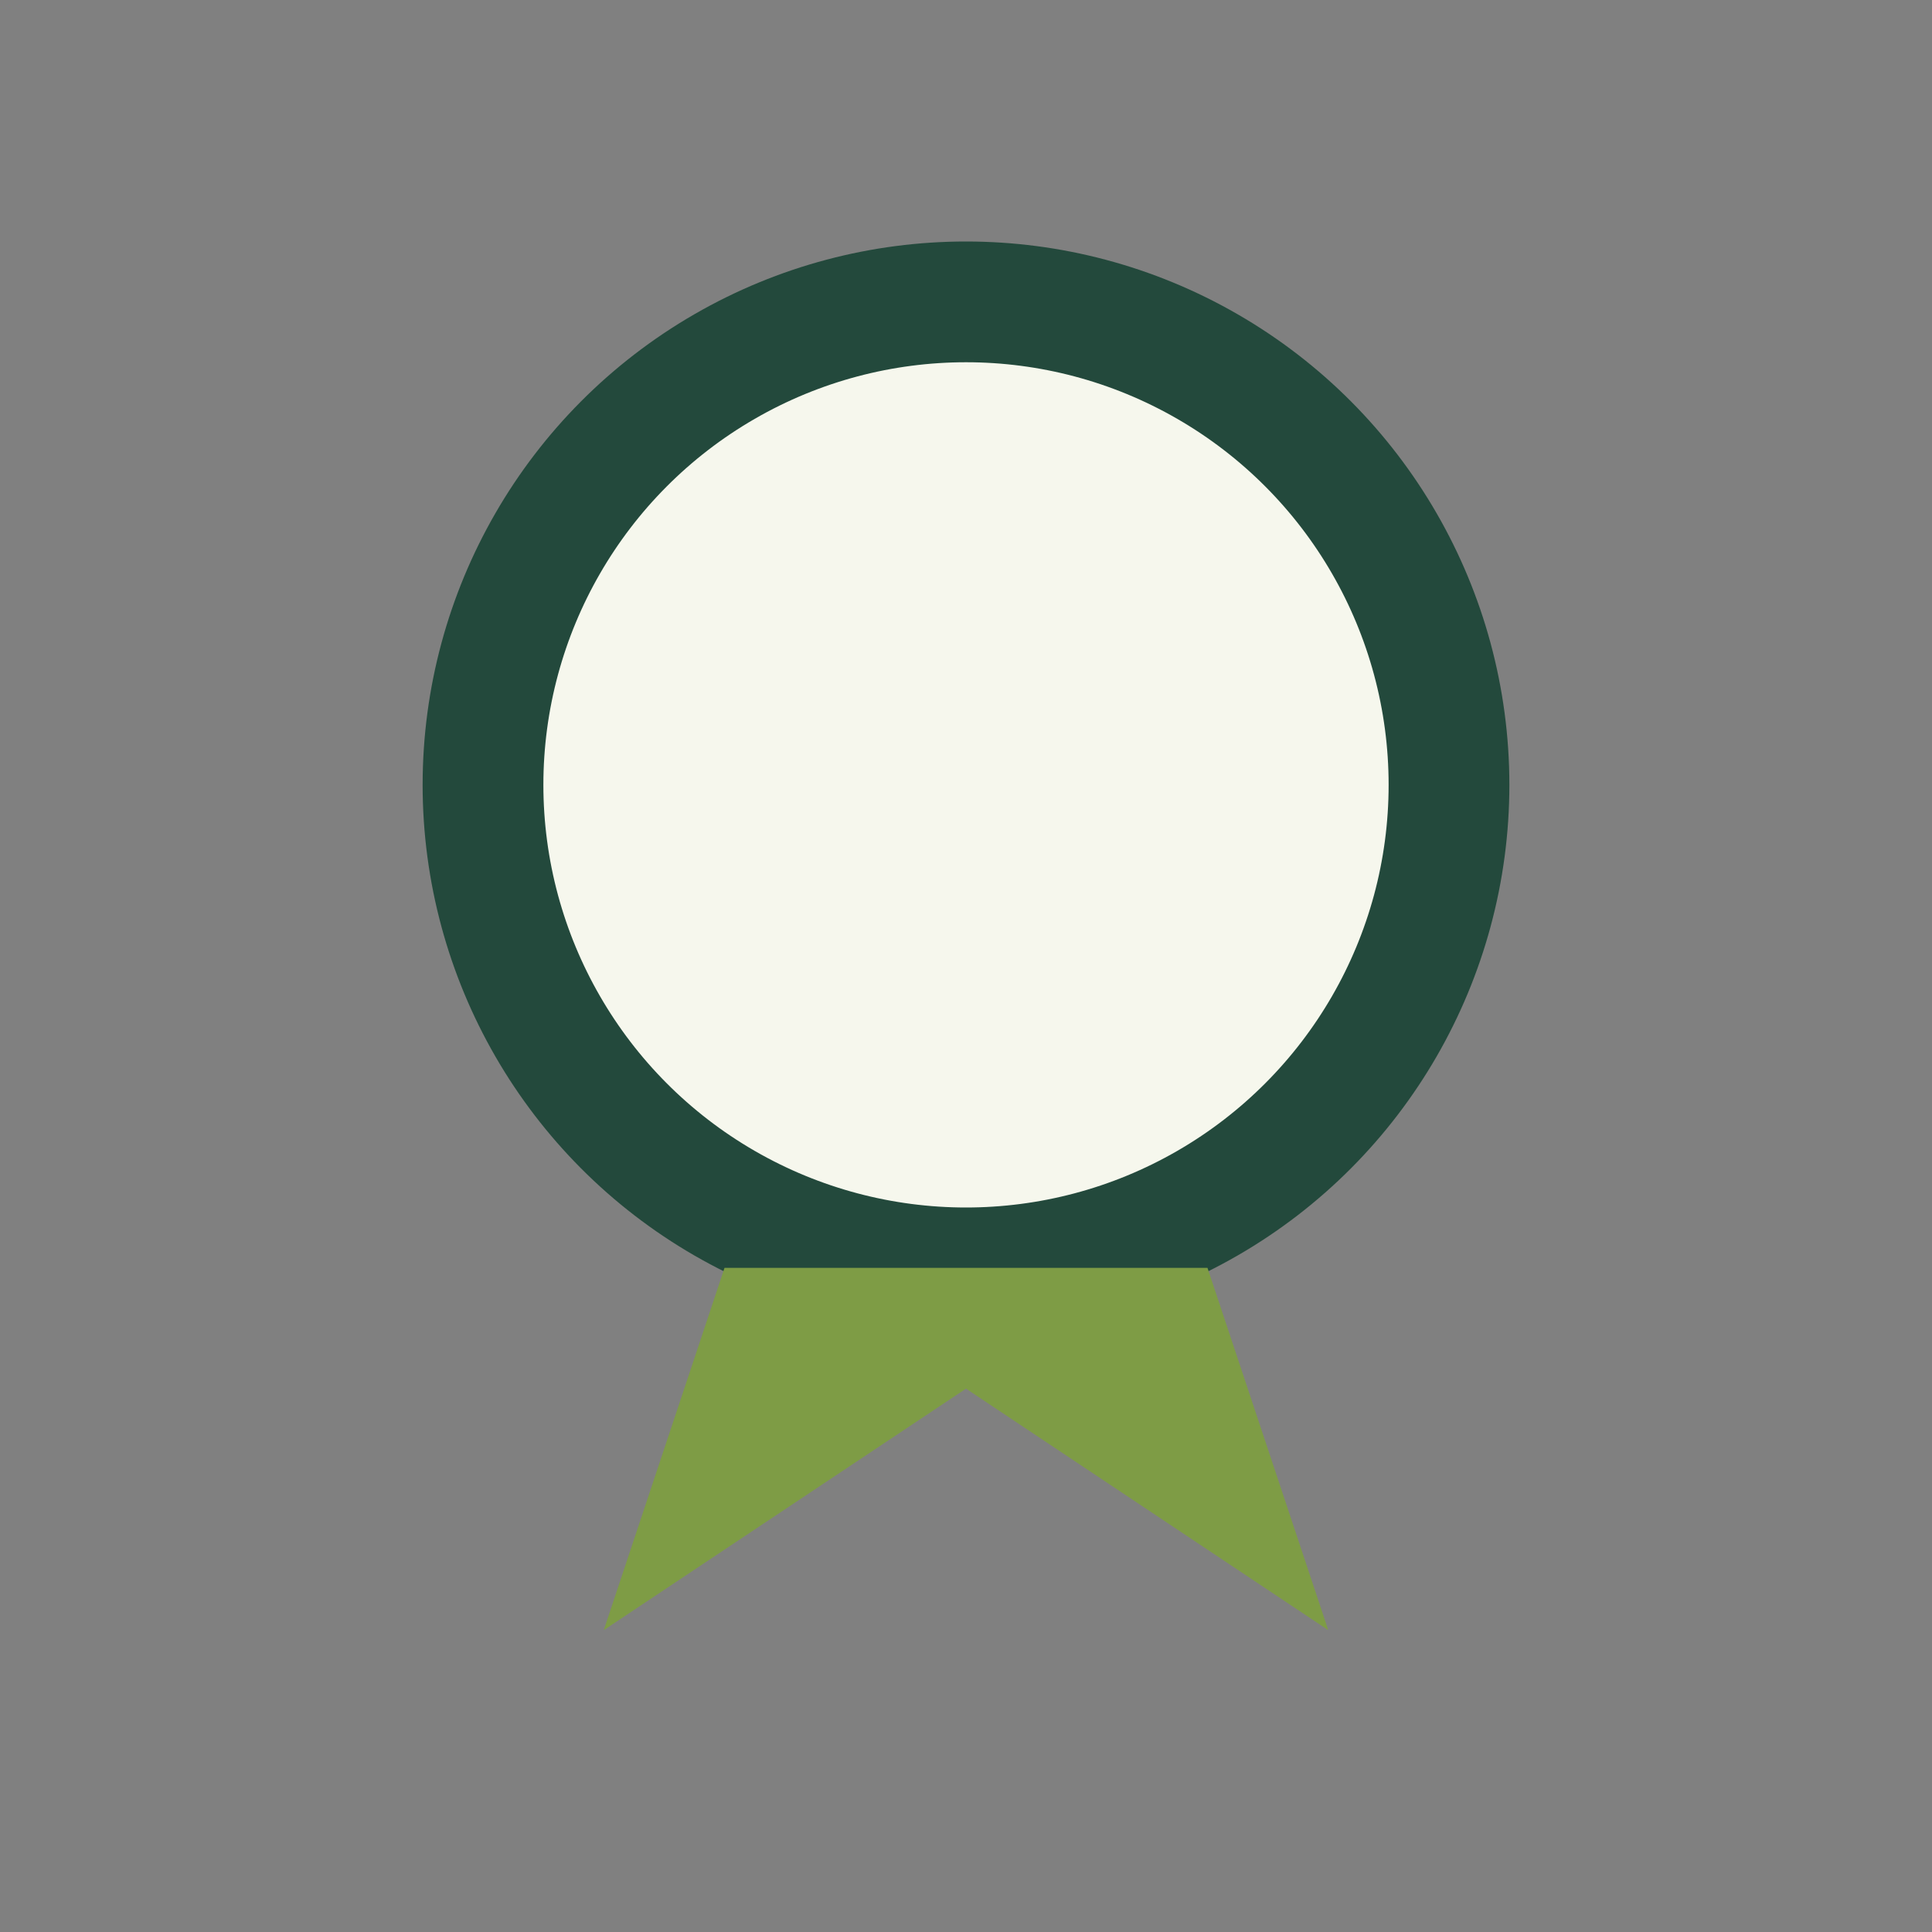 <?xml version="1.0" encoding="UTF-8"?>
<svg xmlns="http://www.w3.org/2000/svg" width="32" height="32" viewBox="0 0 32 32"><rect x="0" y="0" width="32" height="32" fill="#808080" stroke="none"/><circle cx="16" cy="13" r="8" fill="#F6F7ED" stroke="#23493C" stroke-width="2"/><path d="M10 27l6-4 6 4-2-6H12z" fill="#7E9C45"/></svg>